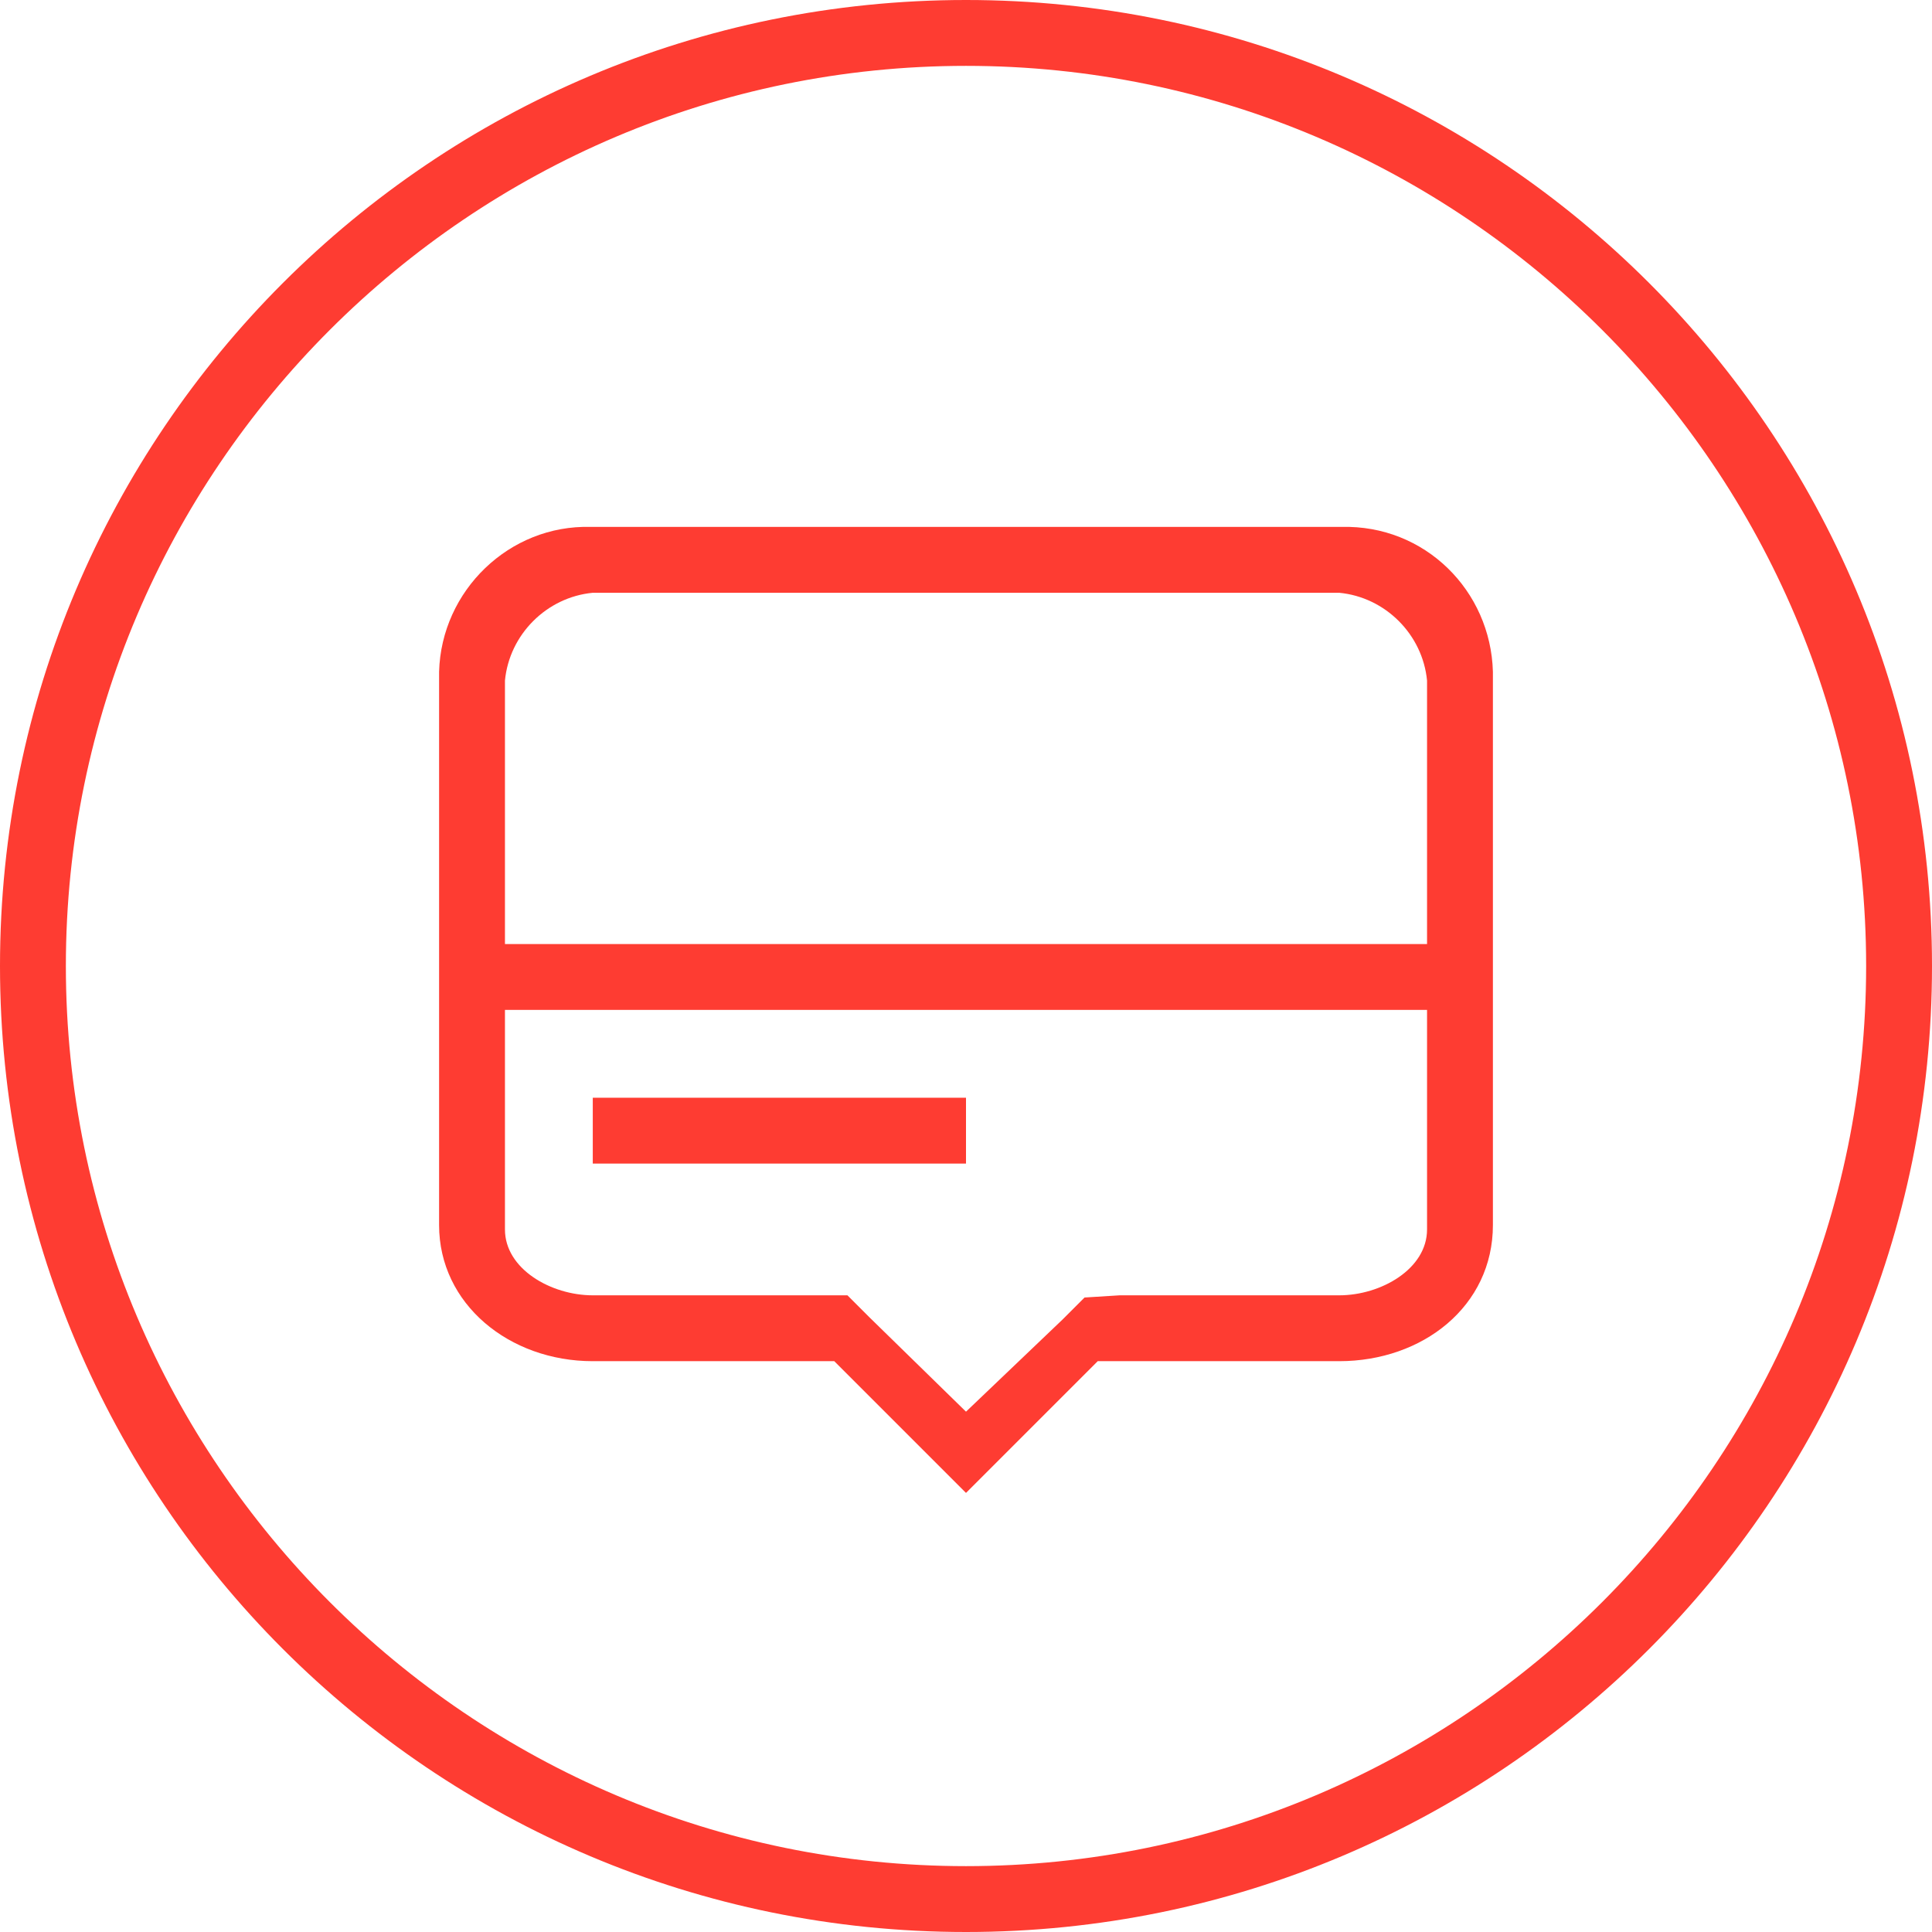 <svg id="gameNews" xmlns="http://www.w3.org/2000/svg" width="88" height="88"><style>.st0{fill:#fe3c32}</style><path id="c" class="st0" d="M44 3c22.6 0 41 18.4 41 41S66.6 85 44 85 3 66.6 3 44 21.4 3 44 3m0-3C19.7 0 0 19.7 0 44s19.7 44 44 44 44-19.7 44-44S68.3 0 44 0z"/><path id="i" class="st0" d="M44 50H27v3h17v-3zm17.1-26H26.9c-3.7-.1-6.8 2.9-6.9 6.6v25.2c0 3.6 3.2 6.2 7 6.2h11l6 6 6-6h11c3.8 0 7-2.5 7-6.2V30.6c-.1-3.7-3.1-6.7-6.9-6.6zM65 56c0 1.8-2.1 3-4 3H51l-1.6.1-1 1-4.4 4.2-4.4-4.3-1-1H27c-1.9 0-4-1.2-4-3V46h42v10zm0-13H23V31c.2-2.1 1.9-3.8 4-4h34c2.1.2 3.8 1.9 4 4v12z"/></svg>
